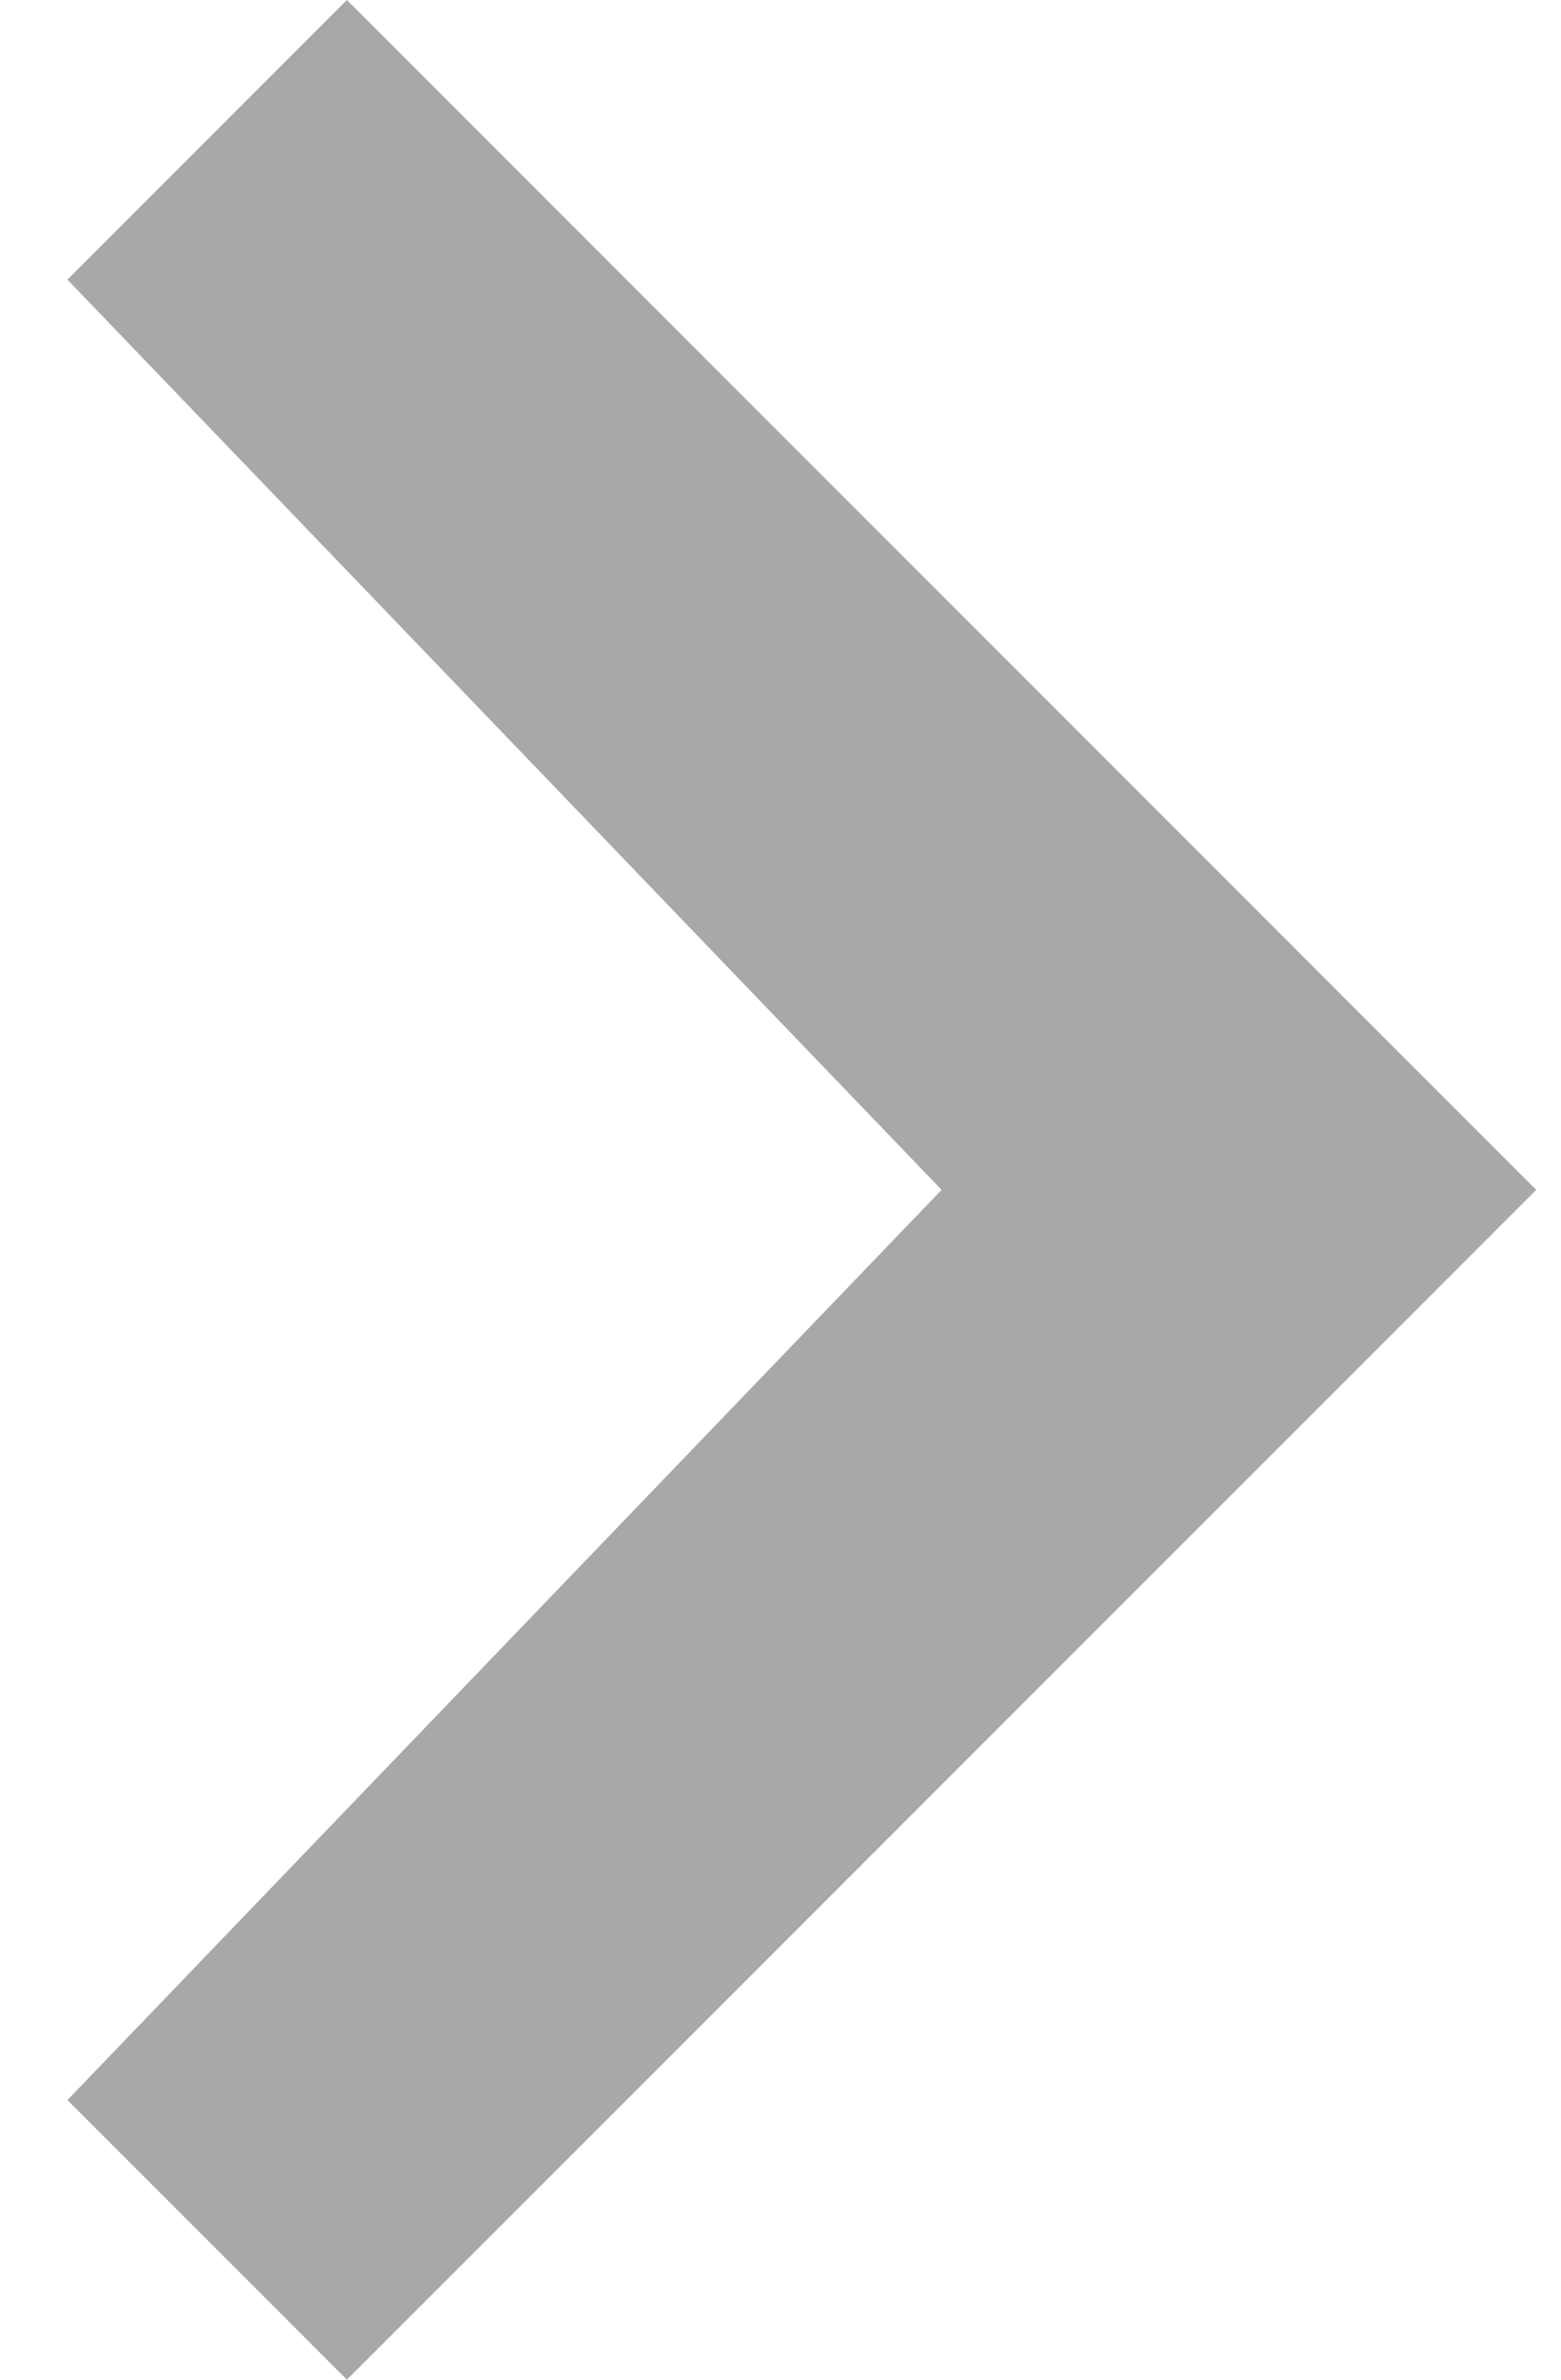 <?xml version="1.0" encoding="UTF-8"?>
<svg width="21px" height="32px" viewBox="0 0 21 32" version="1.1" xmlns="http://www.w3.org/2000/svg" xmlns:xlink="http://www.w3.org/1999/xlink">
    <!-- Generator: sketchtool 52.6 (67491) - http://www.bohemiancoding.com/sketch -->
    <title>55ED4433-377F-44F1-9CF1-F1BBAA735CF1</title>
    <desc>Created with sketchtool.</desc>
    <g id="VCU-Health---Desktop-(Web)" stroke="none" stroke-width="1" fill="none" fill-rule="evenodd">
        <g id="VCU---Desktop---Home-Page" transform="translate(-1330, -2838)">
            <g id="Block-/-Events" transform="translate(68, 2589)">
                <g id="Icon-/-Arrow-/-Right" transform="translate(1240, 233)">
                    <g id="ic_r_arrow" transform="translate(32, 32) scale(-1, 1) translate(-32, -32) ">
                        <g id="Icon-24px">
                            <polygon id="Shape" points="0 0 64 0 64 64 0 64"></polygon>
                            <polygon id="Shape" fill="#A7A8A7" points="29.333 32 41.093 19.76 37.333 16 21.333 32 37.333 48 41.093 44.24"></polygon>
                        </g>
                    </g>
                </g>
            </g>
        </g>
    </g>
</svg>